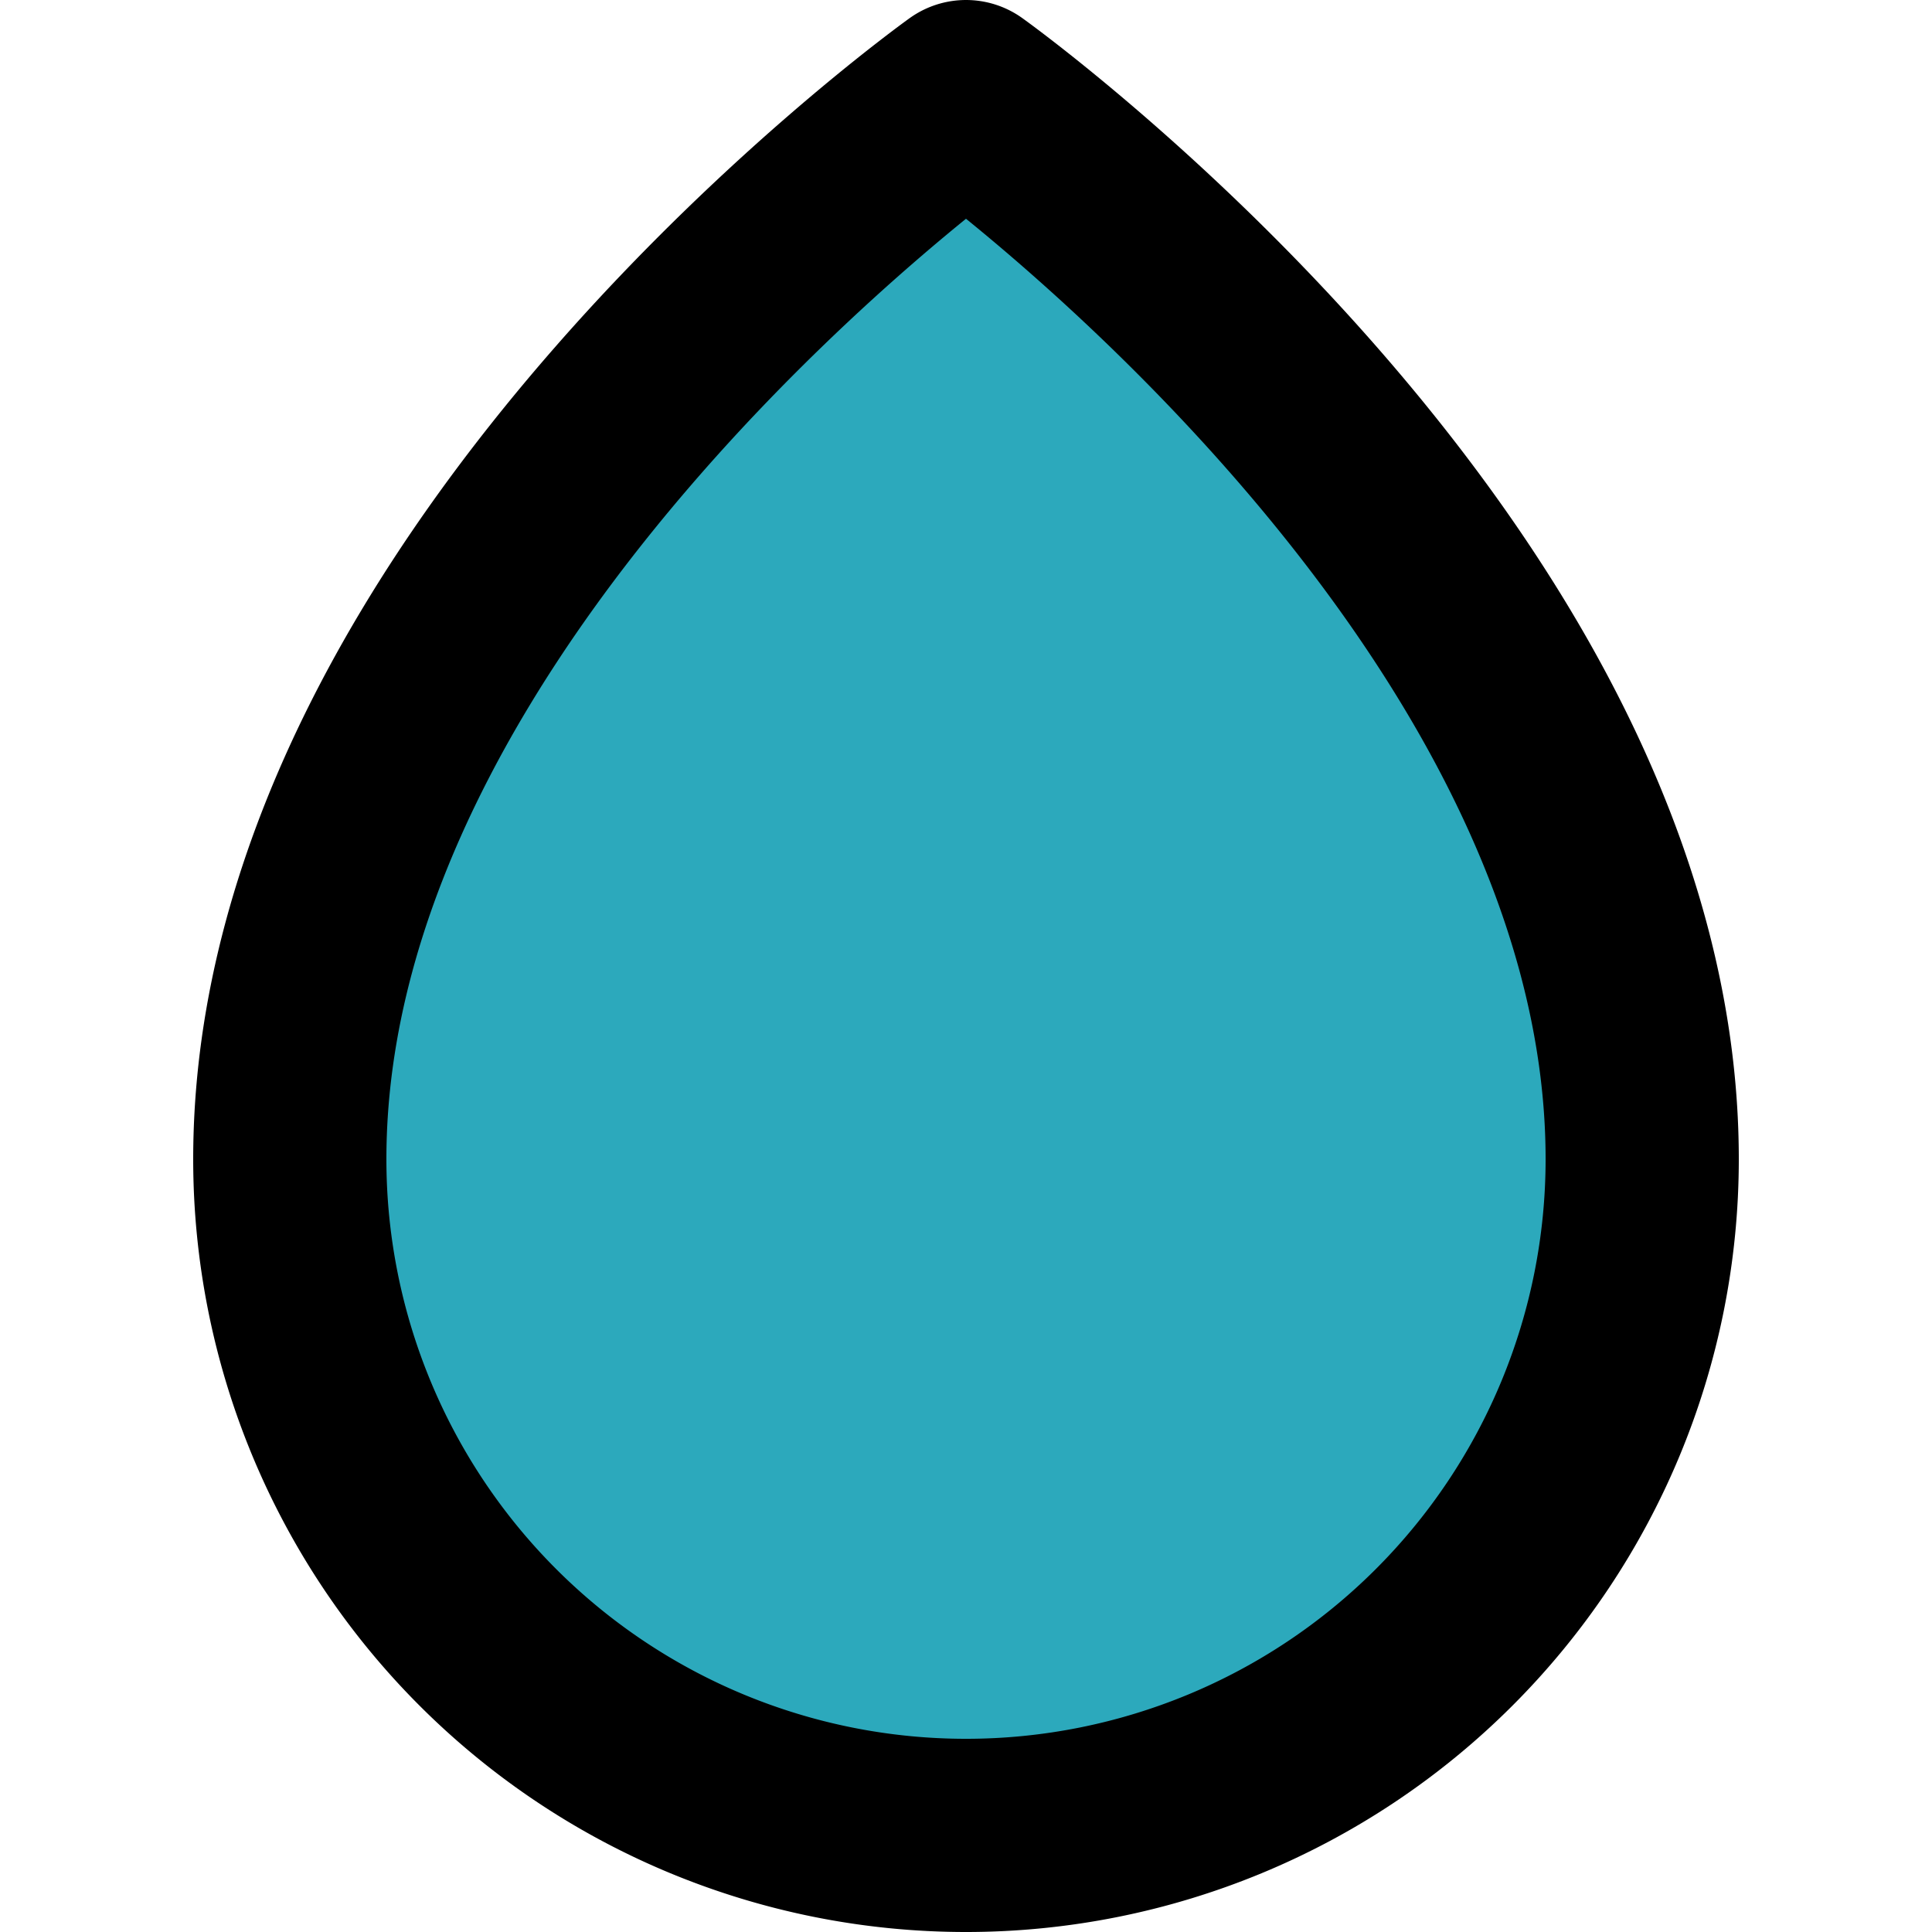<?xml version="1.0" encoding="utf-8"?>
<svg width="800px" height="800px" viewBox="-2 0 20 20" xmlns="http://www.w3.org/2000/svg">
  <g id="water" transform="translate(-4 -2)">
    <path id="secondary" fill="#2ca9bc" d="M19,14A7,7,0,1,1,5,14C5,8,12,3,12,3S19,8,19,14Z"/>
    <path id="primary" d="M19,14A7,7,0,1,1,5,14C5,8,12,3,12,3S19,8,19,14Z" fill="none" stroke="#000000" stroke-linecap="round" stroke-linejoin="round" stroke-width="2"/>
  </g>
</svg>